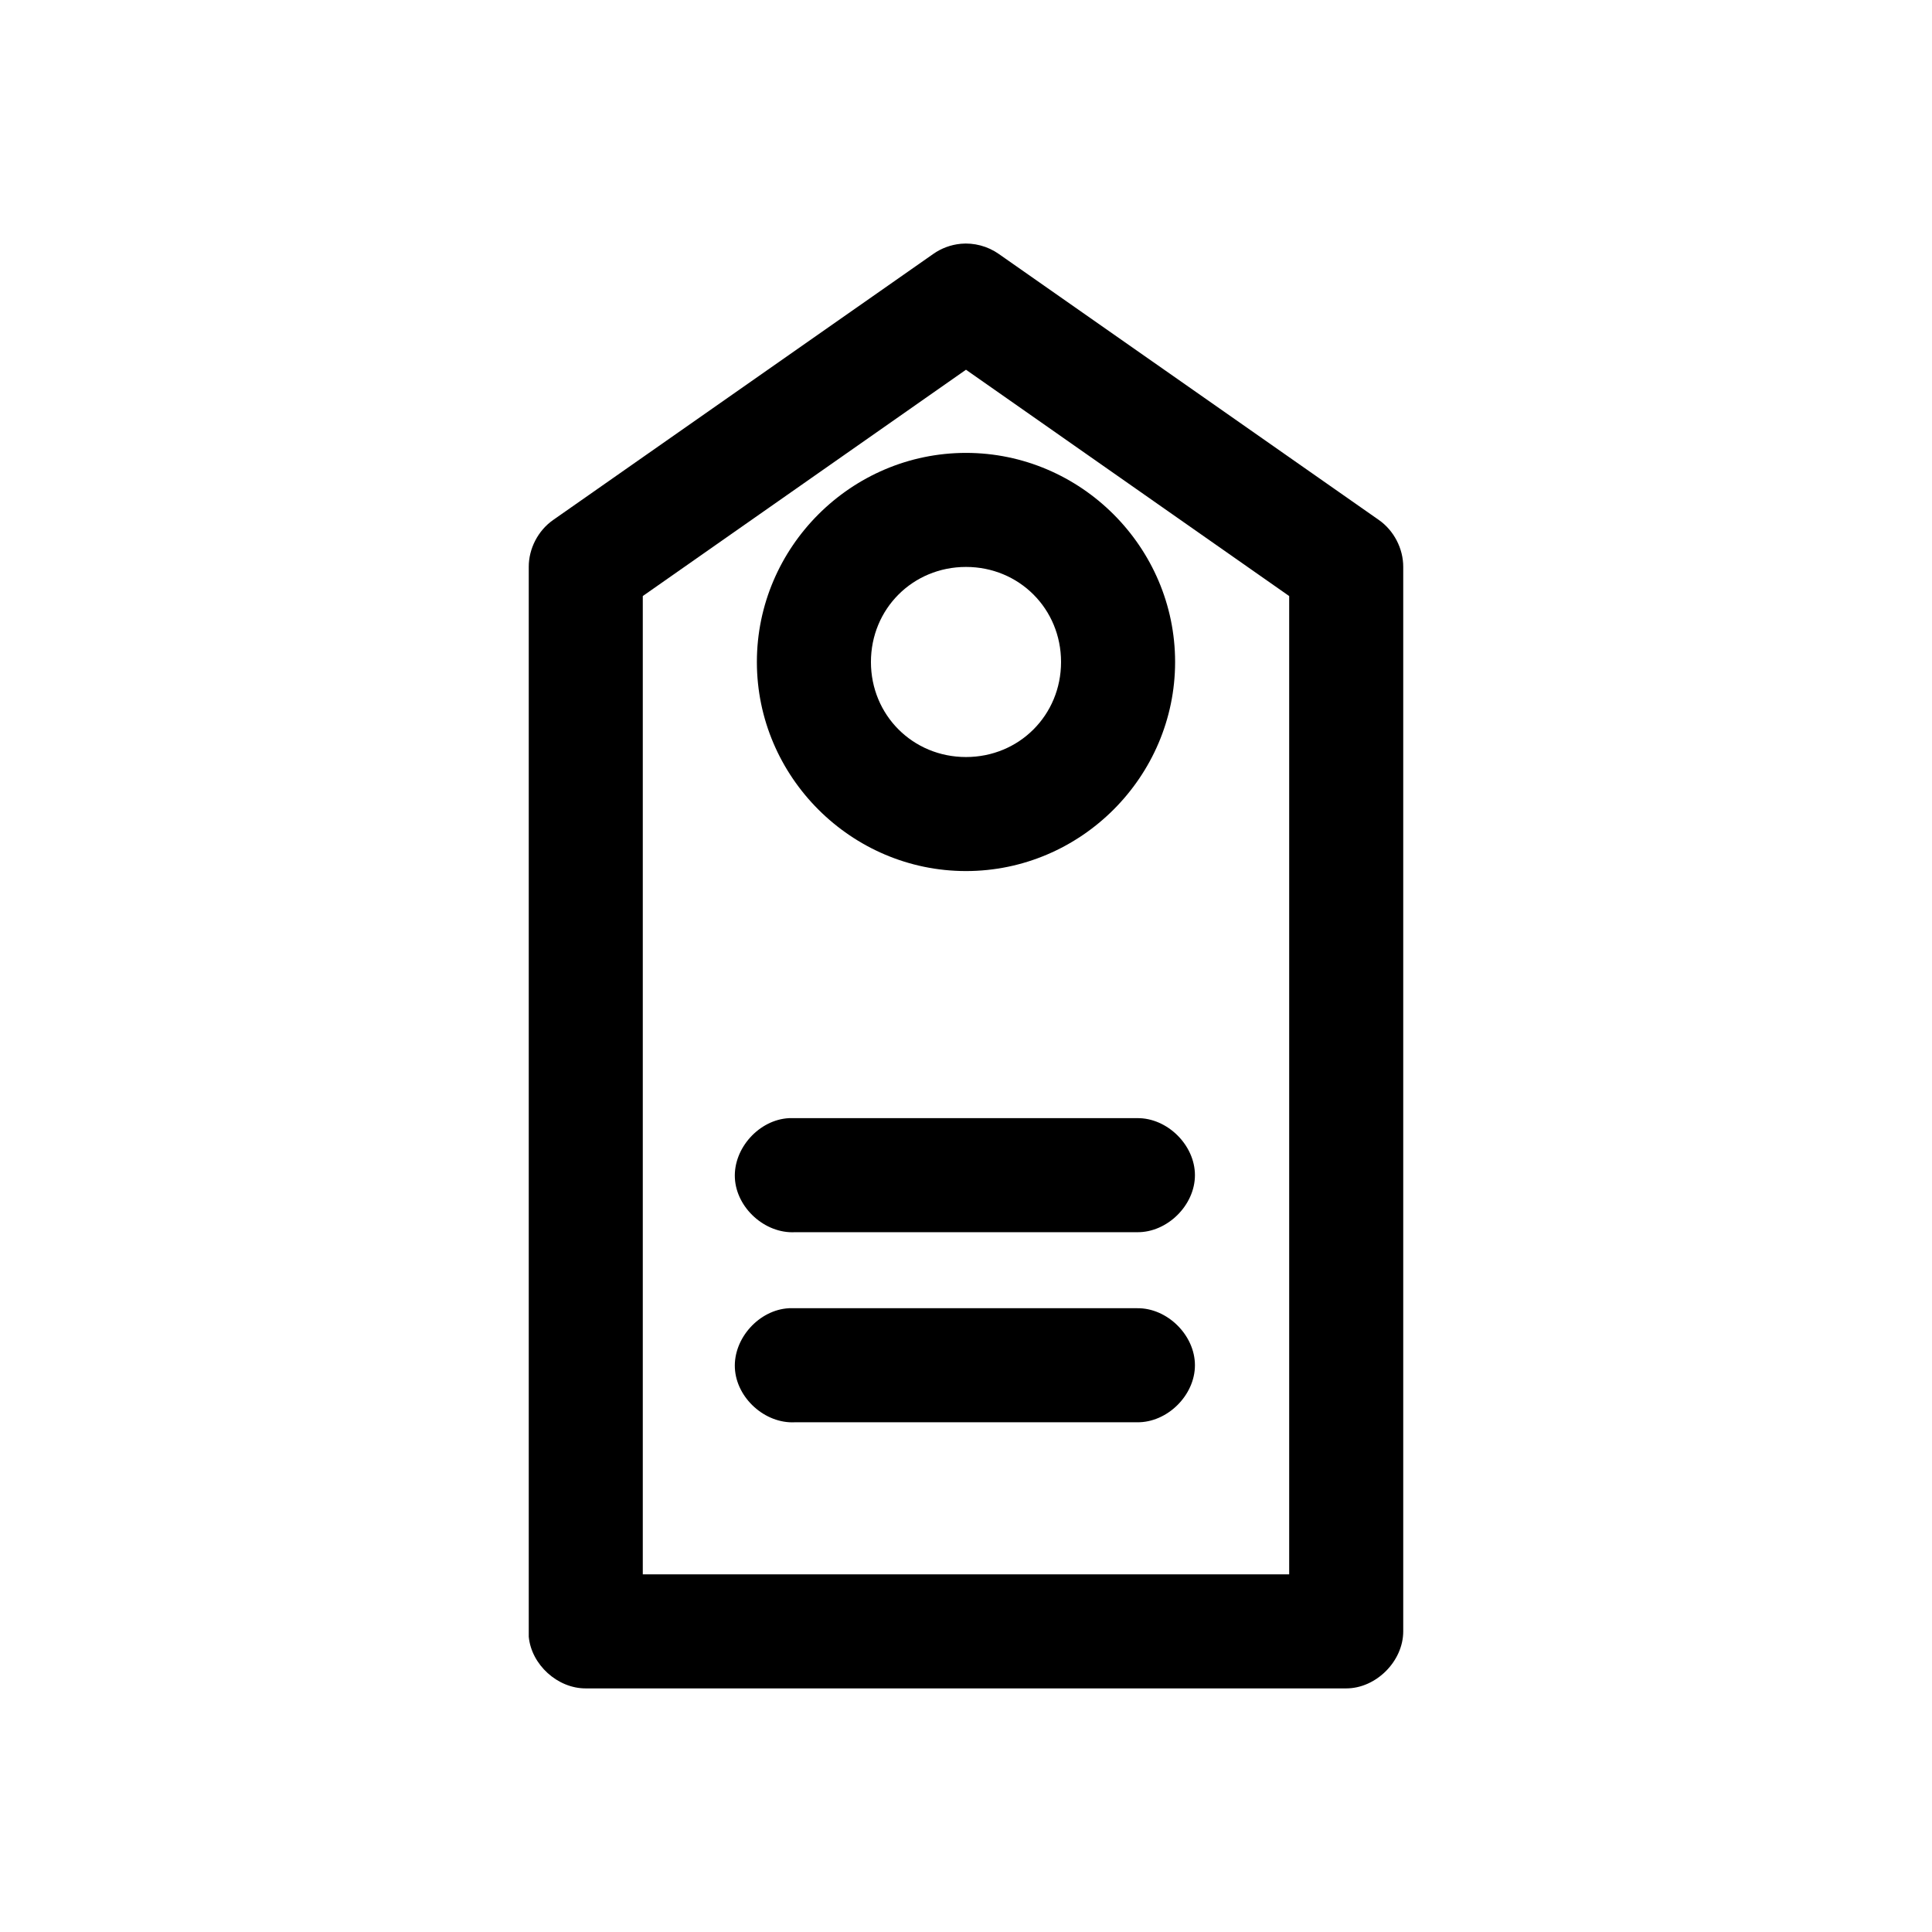 <?xml version="1.0" encoding="UTF-8"?>
<!-- Uploaded to: ICON Repo, www.svgrepo.com, Generator: ICON Repo Mixer Tools -->
<svg fill="#000000" width="800px" height="800px" version="1.1" viewBox="144 144 512 512" xmlns="http://www.w3.org/2000/svg">
 <path d="m398.58 208.61c-2.59 0.25-5.113 1.18-7.242 2.676l-100.76 70.523c-3.981 2.781-6.473 7.578-6.453 12.438v283.5c0.699 7.43 7.652 13.727 15.113 13.695h201.52c7.914 0 15.113-7.199 15.113-15.113v-282.09c0.016-4.856-2.473-9.652-6.453-12.438l-100.76-70.523c-2.906-2.039-6.543-3.004-10.078-2.676zm1.418 33.371 85.648 59.977v259.26h-171.3v-259.26zm0 22.039c-30.43 0-55.418 24.988-55.418 55.41s24.992 55.41 55.418 55.41c30.43 0 55.418-24.988 55.418-55.41s-24.992-55.41-55.418-55.41zm0 30.223c14.09 0 25.191 11.098 25.191 25.188s-11.098 25.188-25.191 25.188c-14.09 0-25.191-11.098-25.191-25.188s11.098-25.188 25.191-25.188zm-46.918 146.08c-7.914 0.414-14.742 7.984-14.328 15.898 0.414 7.914 7.988 14.738 15.902 14.324h90.688c7.984 0.109 15.328-7.129 15.328-15.113s-7.344-15.227-15.328-15.113h-92.262zm0 50.371c-7.914 0.414-14.742 7.984-14.328 15.898 0.414 7.914 7.988 14.738 15.902 14.324h90.688c7.984 0.109 15.328-7.129 15.328-15.113s-7.344-15.227-15.328-15.113h-92.262z"/>
</svg>